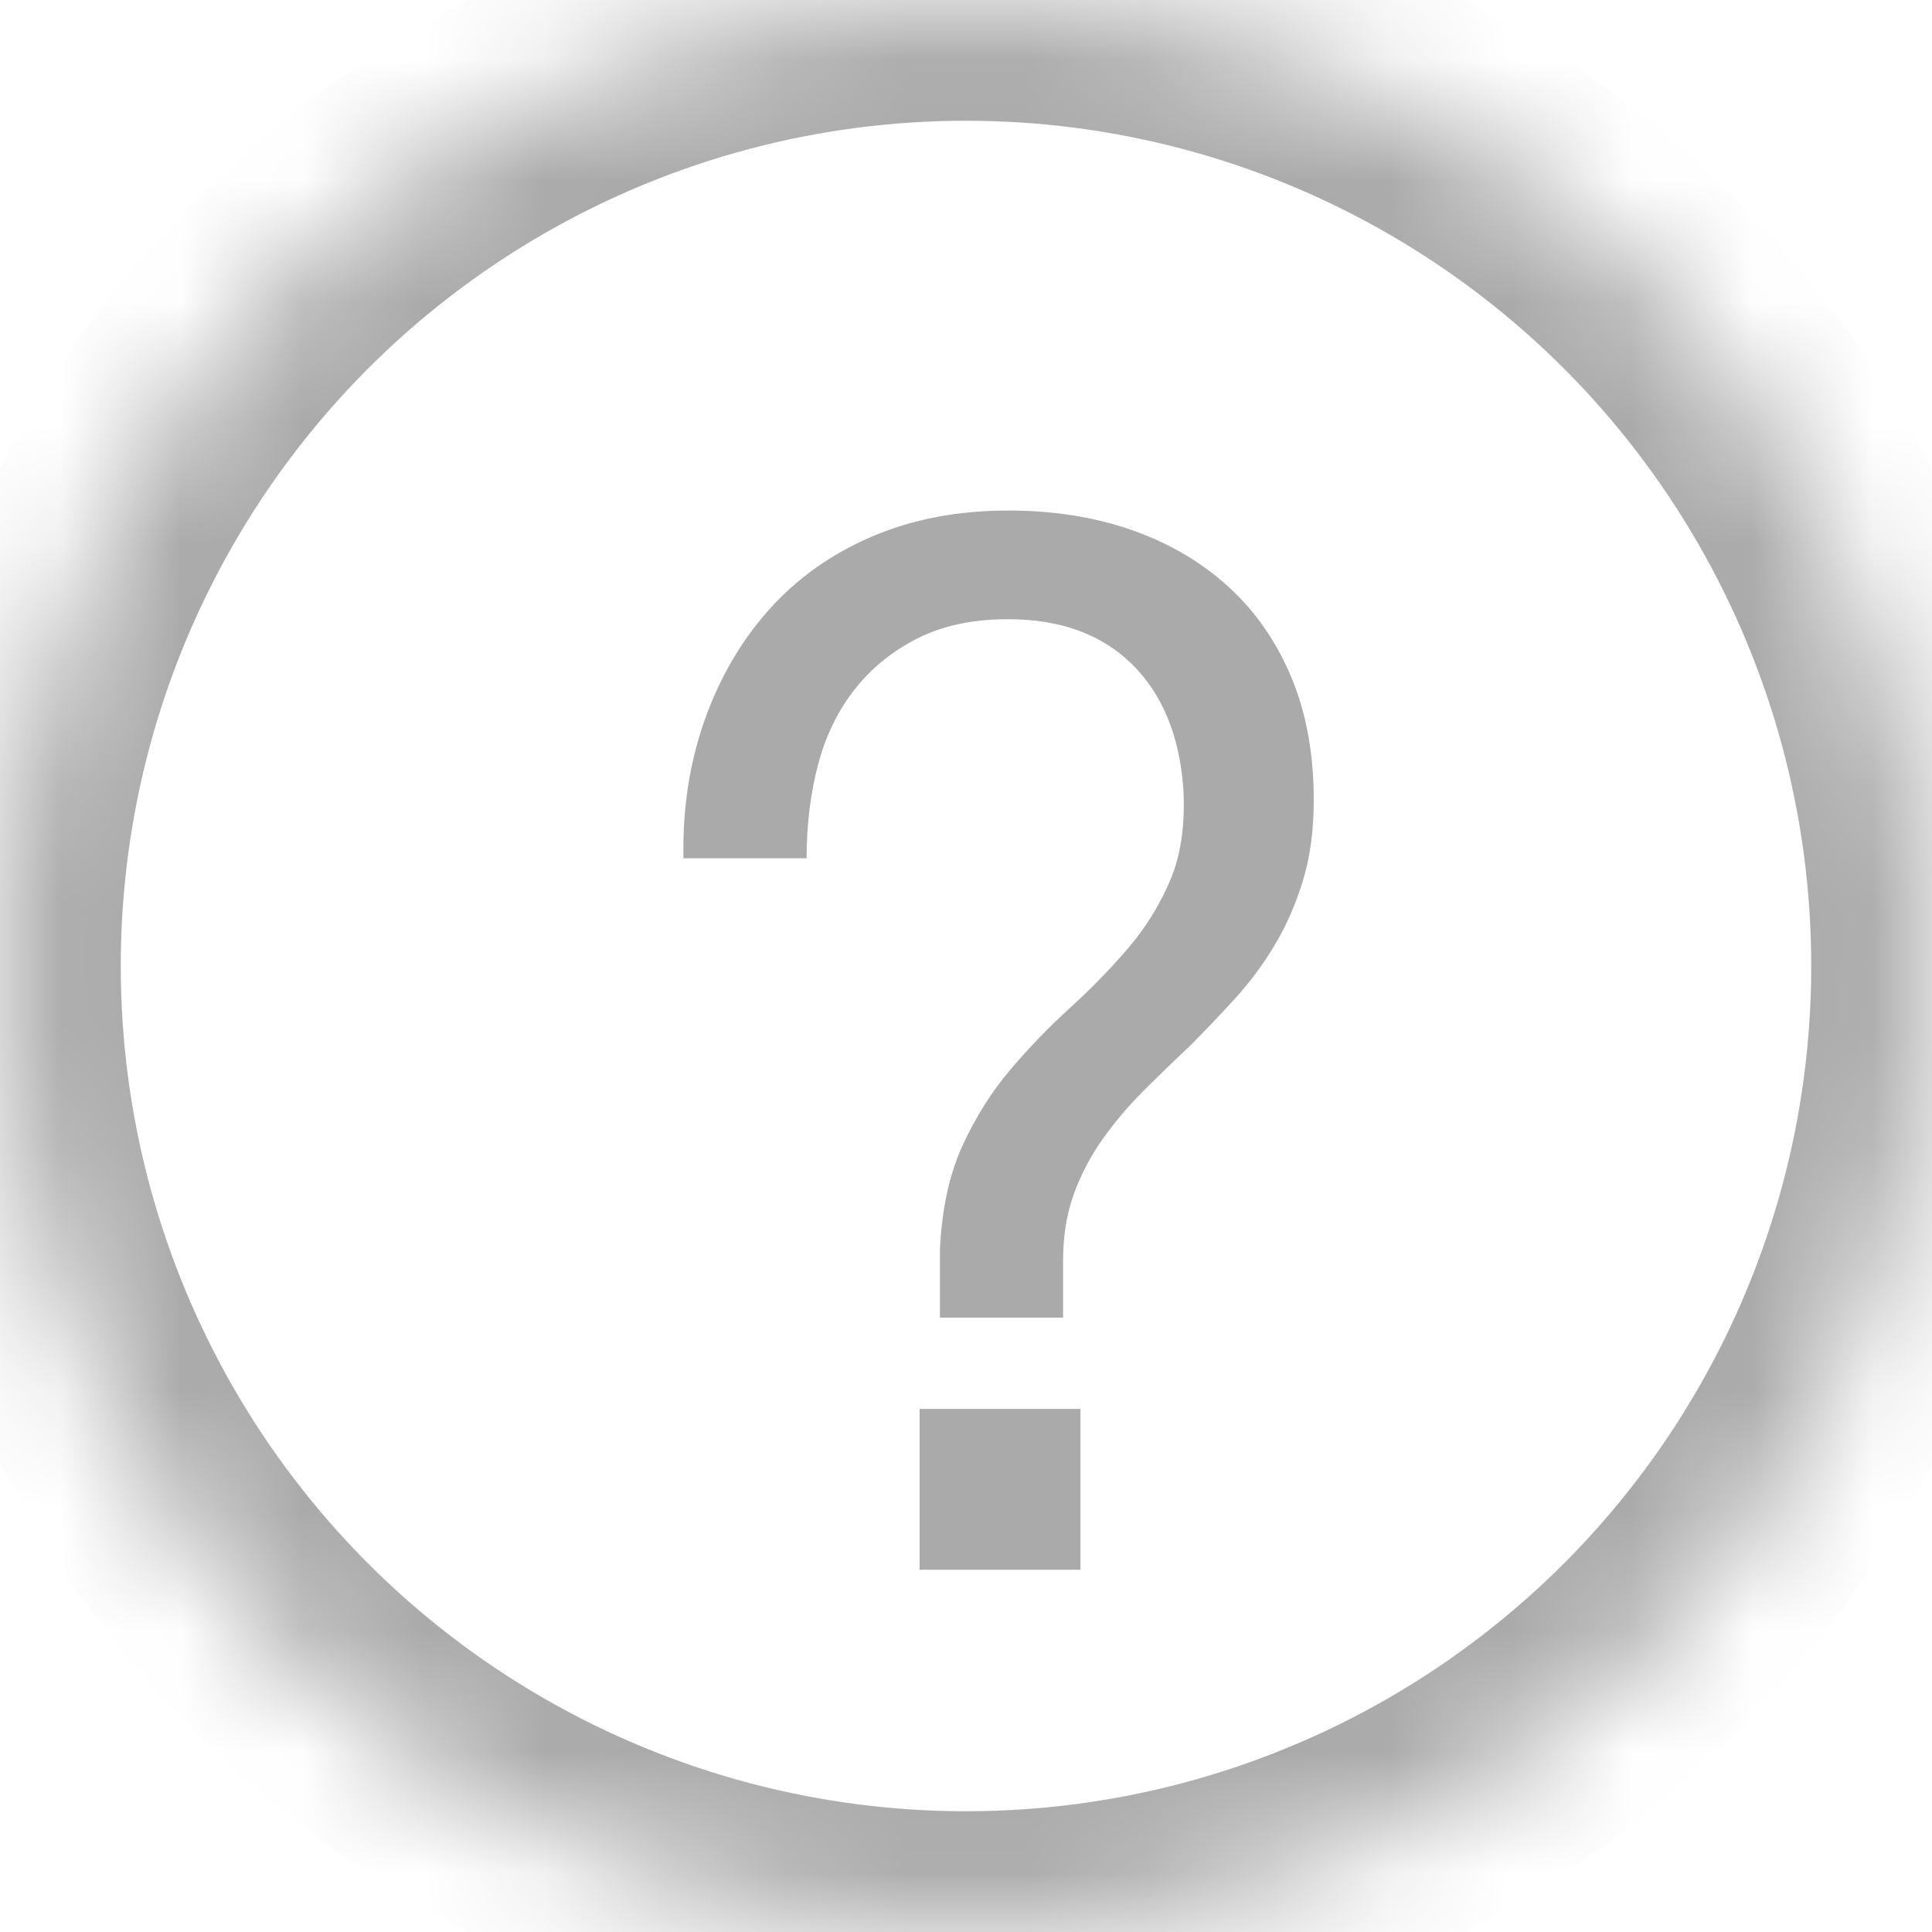 <?xml version="1.0" encoding="UTF-8"?>
<svg width="16px" height="16px" viewBox="0 0 16 16" version="1.1" xmlns="http://www.w3.org/2000/svg" xmlns:xlink="http://www.w3.org/1999/xlink">
    <!-- Generator: sketchtool 42 (36781) - http://www.bohemiancoding.com/sketch -->
    <title>2B6DBB2A-C0B3-448B-B6C8-584A3DFF1B49</title>
    <desc>Created with sketchtool.</desc>
    <defs>
        <circle id="path-1" cx="8" cy="8" r="8"></circle>
        <mask id="mask-2" maskContentUnits="userSpaceOnUse" maskUnits="objectBoundingBox" x="0" y="0" width="16" height="16" fill="white">
            <use xlink:href="#path-1"></use>
        </mask>
    </defs>
    <g id="controls" stroke="none" stroke-width="1" fill="none" fill-rule="evenodd">
        <g id="иконки" transform="translate(-65, -806)">
            <g id="вопросик-copy" transform="translate(65, 806)">
                <g id="вопросик">
                    <use id="Oval-17" stroke="#AAAAAA" mask="url(#mask-2)" stroke-width="2" xlink:href="#path-1"></use>
                    <path d="M7.616,11.668 L7.616,13 L8.948,13 L8.948,11.668 L7.616,11.668 Z M5.66,7.108 L6.68,7.108 C6.68,6.828 6.712,6.568 6.776,6.328 C6.84,6.088 6.942,5.88 7.082,5.704 C7.222,5.528 7.396,5.388 7.604,5.284 C7.812,5.18 8.06,5.128 8.348,5.128 C8.78,5.128 9.122,5.252 9.374,5.5 C9.626,5.748 9.768,6.092 9.8,6.532 C9.816,6.828 9.78,7.08 9.692,7.288 C9.604,7.496 9.486,7.686 9.338,7.858 C9.19,8.03 9.03,8.194 8.858,8.35 C8.686,8.506 8.522,8.676 8.366,8.86 C8.21,9.044 8.078,9.254 7.97,9.49 C7.862,9.726 7.8,10.012 7.784,10.348 L7.784,10.912 L8.804,10.912 L8.804,10.444 C8.804,10.236 8.834,10.05 8.894,9.886 C8.954,9.722 9.034,9.57 9.134,9.43 C9.234,9.29 9.346,9.158 9.47,9.034 C9.594,8.91 9.72,8.788 9.848,8.668 C9.976,8.54 10.102,8.408 10.226,8.272 C10.35,8.136 10.46,7.988 10.556,7.828 C10.652,7.668 10.73,7.49 10.79,7.294 C10.85,7.098 10.88,6.876 10.88,6.628 C10.88,6.244 10.818,5.904 10.694,5.608 C10.57,5.312 10.396,5.062 10.172,4.858 C9.948,4.654 9.682,4.498 9.374,4.39 C9.066,4.282 8.724,4.228 8.348,4.228 C7.932,4.228 7.556,4.3 7.22,4.444 C6.884,4.588 6.6,4.79 6.368,5.05 C6.136,5.31 5.958,5.616 5.834,5.968 C5.71,6.32 5.652,6.7 5.66,7.108 Z" id="?" fill="#AAAAAA"></path>
                </g>
            </g>
        </g>
    </g>
</svg>